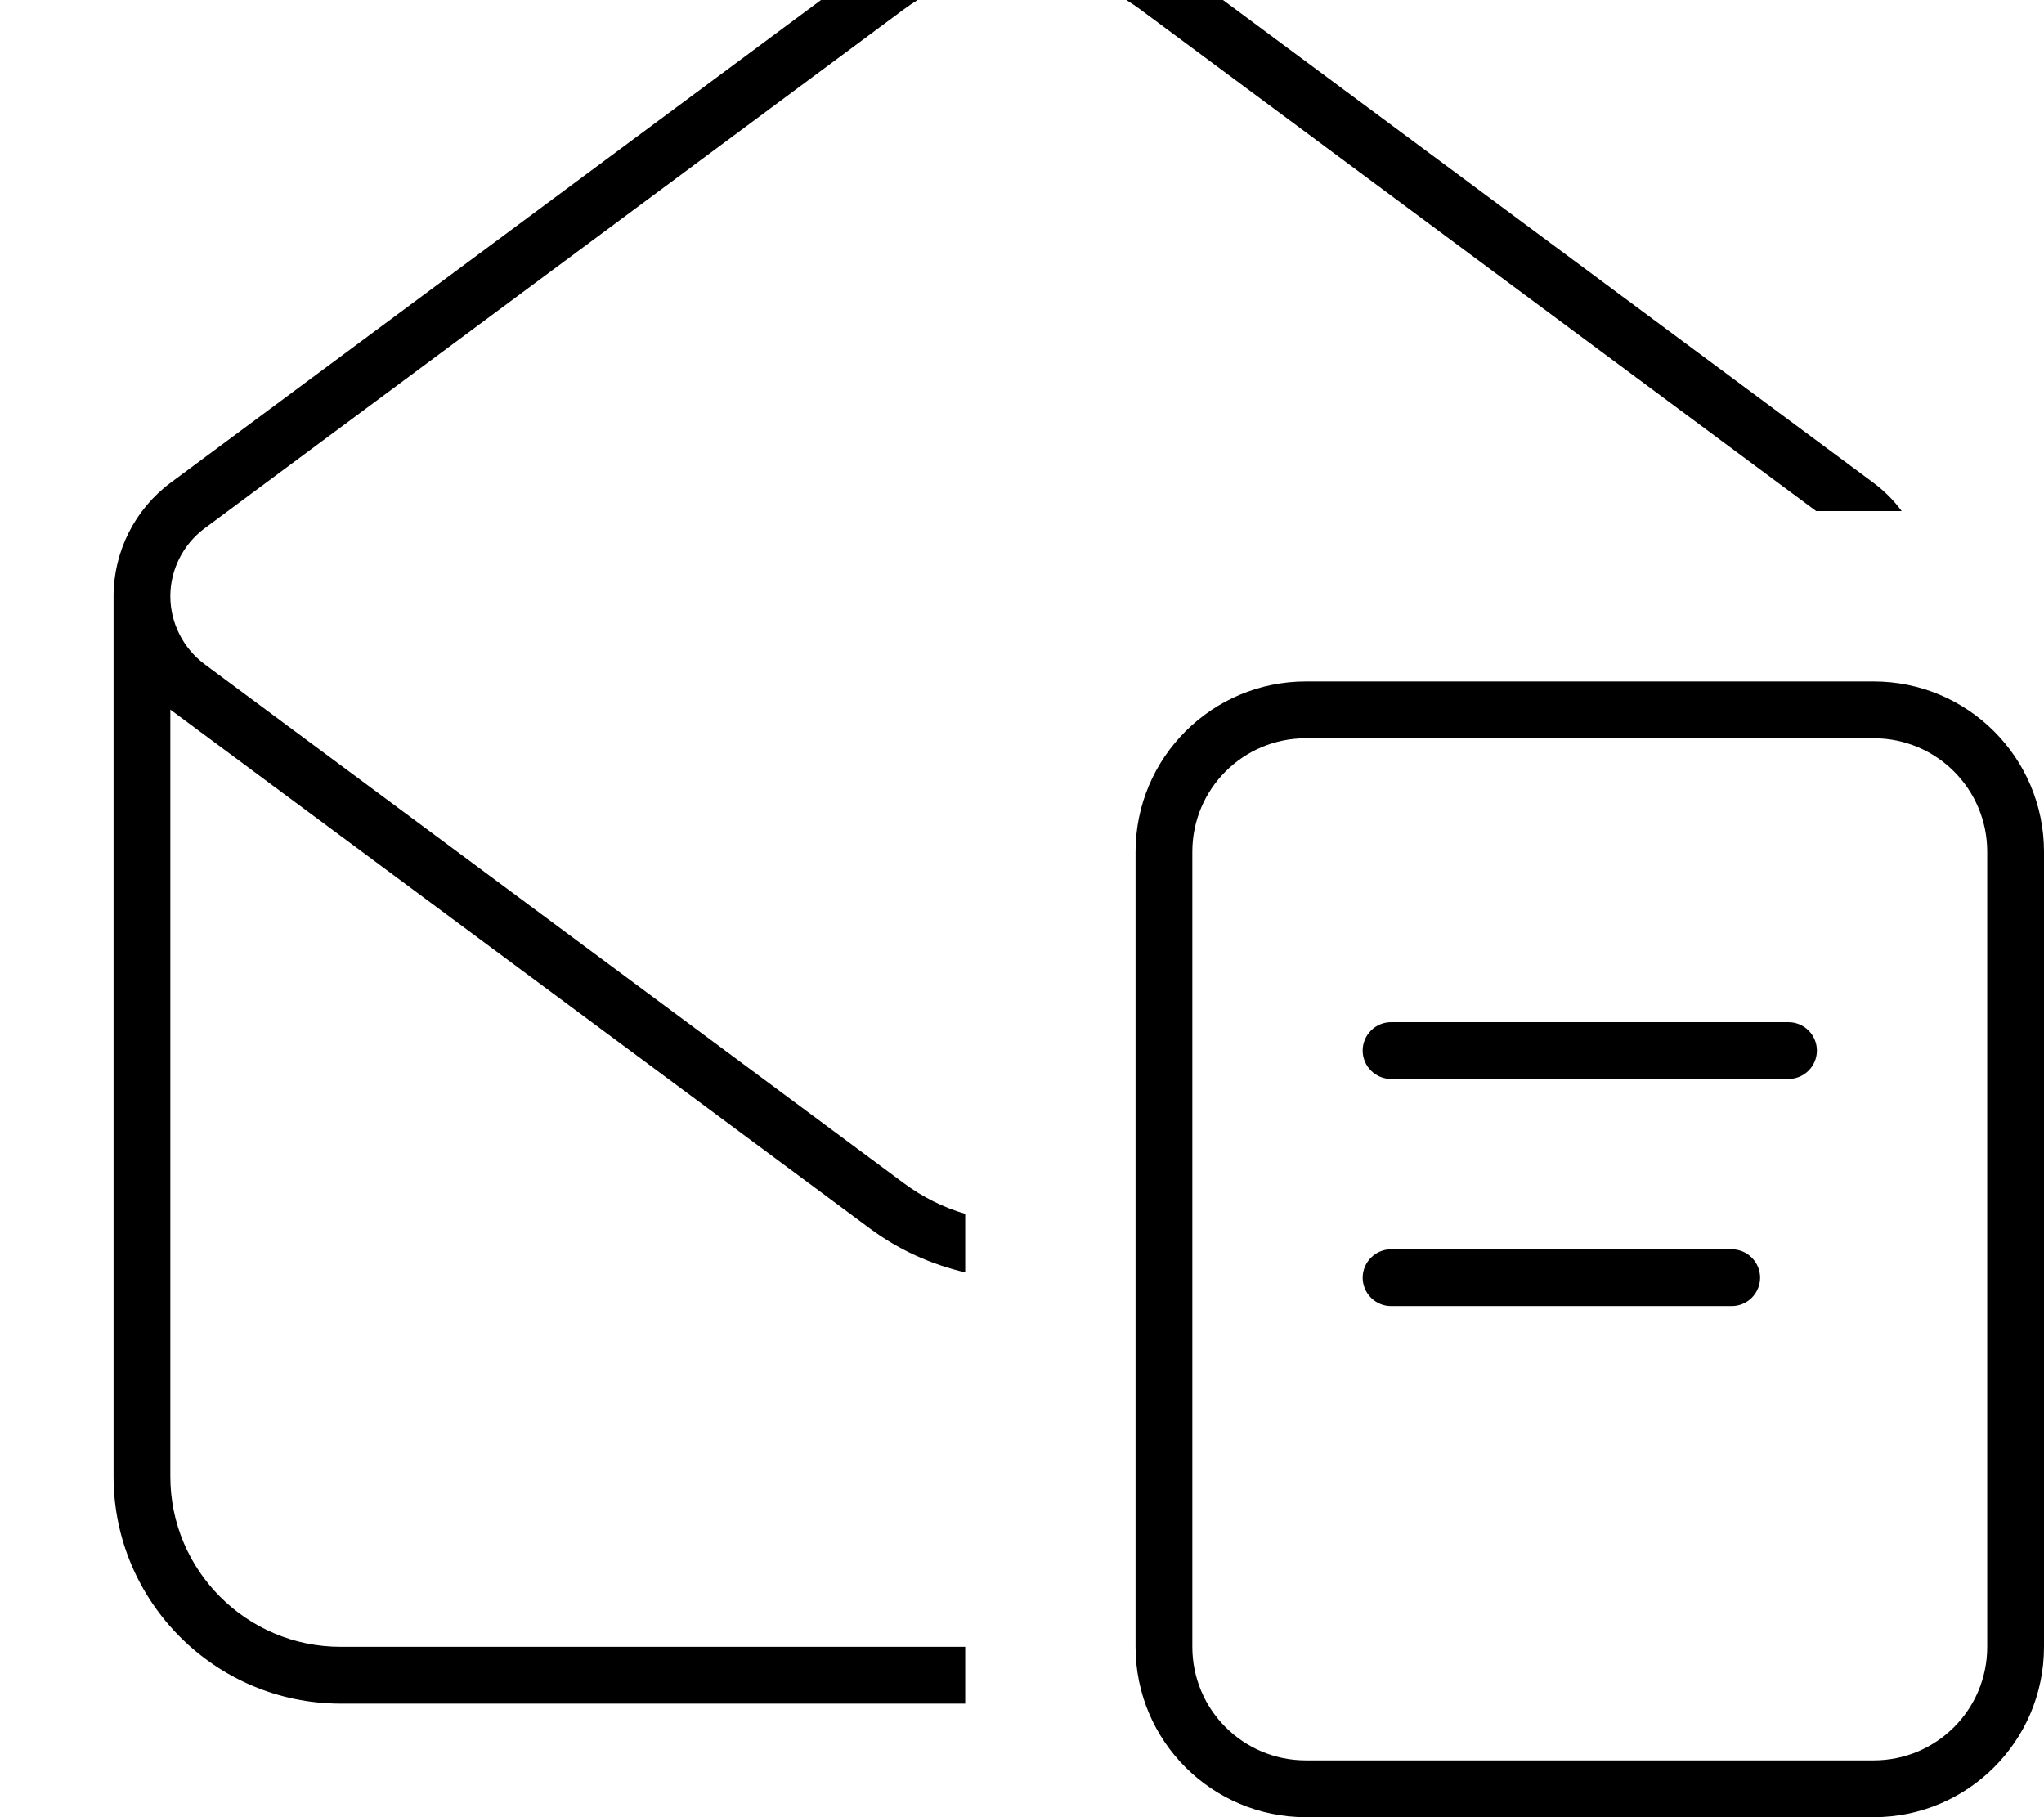 <svg xmlns="http://www.w3.org/2000/svg" viewBox="0 0 576 512"><!--! Font Awesome Pro 7.0.0 by @fontawesome - https://fontawesome.com License - https://fontawesome.com/license (Commercial License) Copyright 2025 Fonticons, Inc. --><path fill="currentColor" d="M96 480c-35.3 0-64-28.7-64-64l0-248c0-12.6 6-24.5 16.1-32l197-146.2c25.5-18.9 60.3-18.9 85.8 0L527.9 136c3.1 2.3 5.8 5 8 8L511.8 144 321.4 2.7C301.6-12 274.4-12 254.6 2.7L57.6 148.9c-6 4.5-9.6 11.6-9.6 19.1s3.6 14.6 9.6 19.1l197 146.2c5.4 4 11.2 6.9 17.4 8.7l0 16.5c-9.5-2.2-18.7-6.3-26.9-12.4L48.1 200 48 199.9 48 416c0 26.5 21.5 48 48 48l176 0 0 16-176 0zM528 208l-160 0c-17.7 0-32 14.3-32 32l0 224c0 17.7 14.3 32 32 32l160 0c17.7 0 32-14.3 32-32l0-224c0-17.7-14.3-32-32-32zM368 192l160 0c26.5 0 48 21.5 48 48l0 224c0 26.5-21.5 48-48 48l-160 0c-26.5 0-48-21.5-48-48l0-224c0-26.5 21.5-48 48-48zm24 96l112 0c4.4 0 8 3.6 8 8s-3.6 8-8 8l-112 0c-4.4 0-8-3.6-8-8s3.6-8 8-8zm0 64l96 0c4.4 0 8 3.6 8 8s-3.6 8-8 8l-96 0c-4.4 0-8-3.6-8-8s3.6-8 8-8z"/></svg>